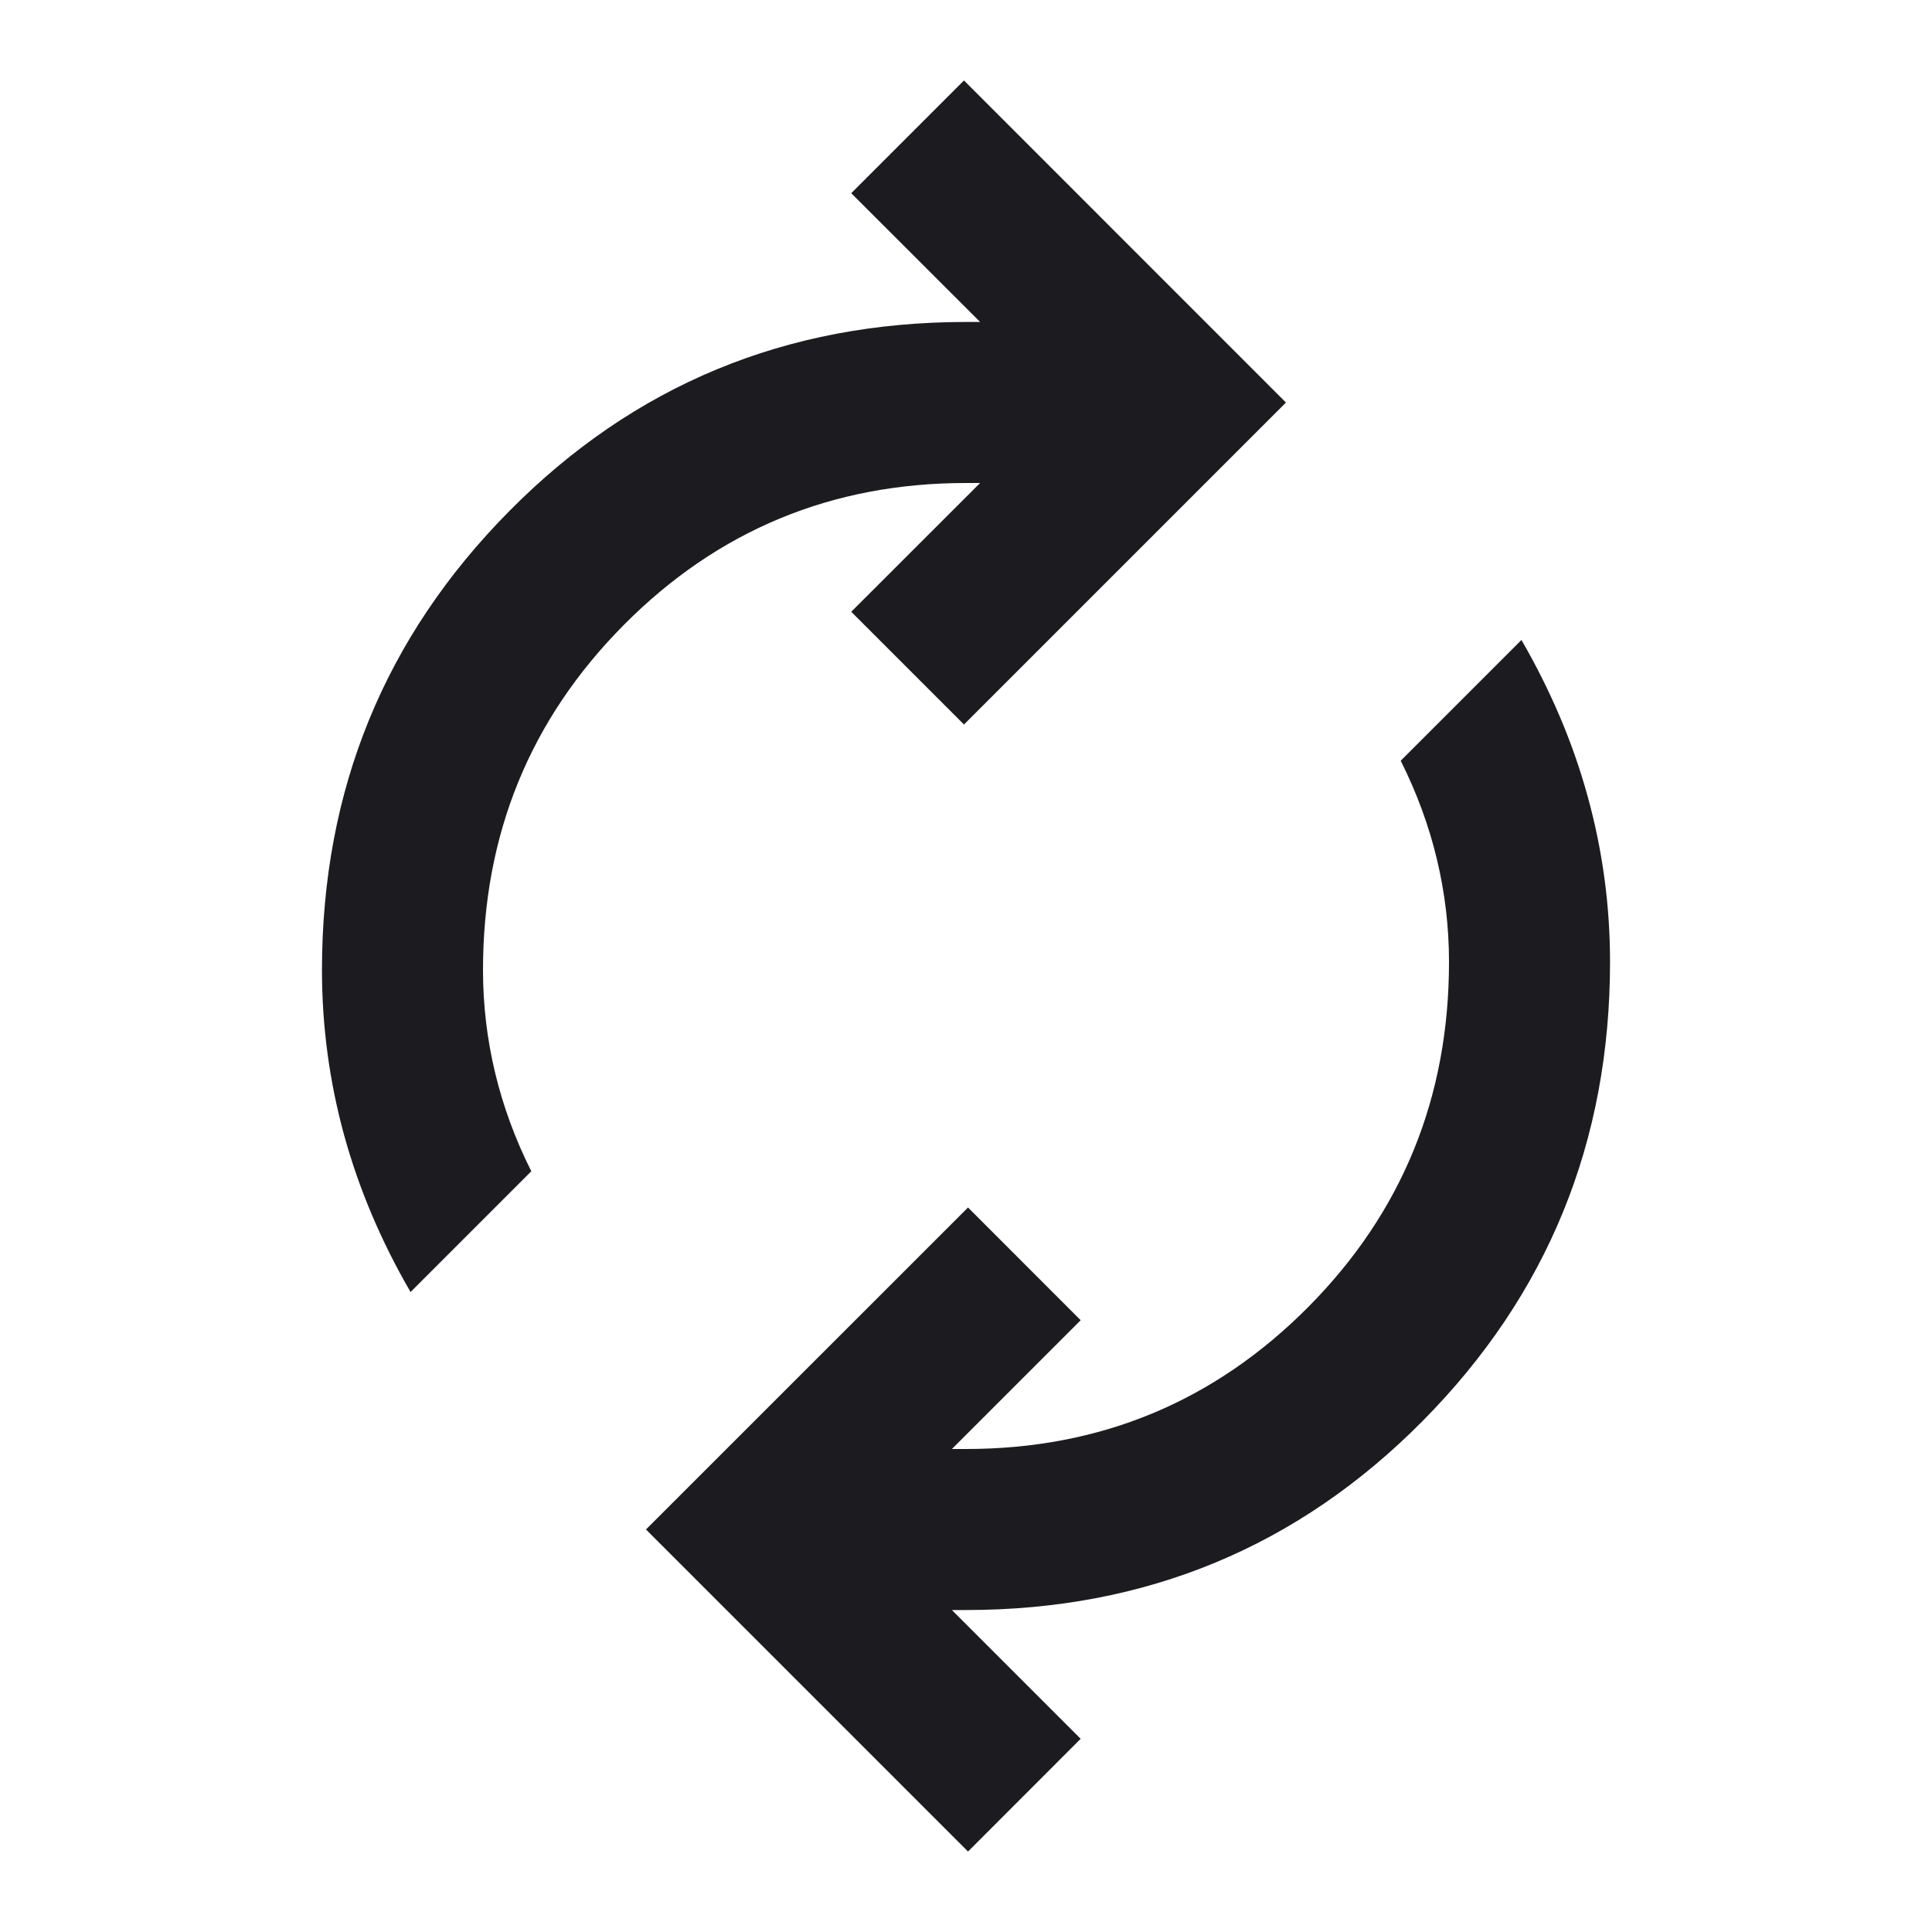 <svg width="20" height="20" viewBox="0 0 20 20" fill="none" xmlns="http://www.w3.org/2000/svg">
<g id="autorenew">
<mask id="mask0_439_6516" style="mask-type:alpha" maskUnits="userSpaceOnUse" x="0" y="0" width="20" height="20">
<rect id="Bounding box" width="20" height="20" fill="#D9D9D9"/>
</mask>
<g mask="url(#mask0_439_6516)">
<path id="autorenew_2" d="M4.25 13.375C3.944 12.847 3.715 12.306 3.562 11.75C3.41 11.194 3.333 10.625 3.333 10.042C3.333 8.181 3.979 6.597 5.271 5.292C6.562 3.986 8.139 3.333 10 3.333H10.146L8.812 2L9.979 0.833L13.312 4.167L9.979 7.5L8.812 6.333L10.146 5H10C8.611 5 7.43 5.49 6.458 6.469C5.486 7.448 5 8.639 5 10.042C5 10.403 5.042 10.757 5.125 11.104C5.208 11.451 5.333 11.792 5.5 12.125L4.25 13.375ZM10.021 19.167L6.687 15.833L10.021 12.5L11.187 13.667L9.854 15H10C11.389 15 12.569 14.51 13.542 13.531C14.514 12.552 15 11.361 15 9.958C15 9.597 14.958 9.243 14.875 8.896C14.792 8.549 14.667 8.208 14.5 7.875L15.75 6.625C16.055 7.153 16.285 7.694 16.437 8.25C16.59 8.806 16.667 9.375 16.667 9.958C16.667 11.819 16.021 13.403 14.729 14.708C13.437 16.014 11.861 16.667 10 16.667H9.854L11.187 18L10.021 19.167Z" fill="#1C1B1F"/>
</g>
</g>
</svg>
